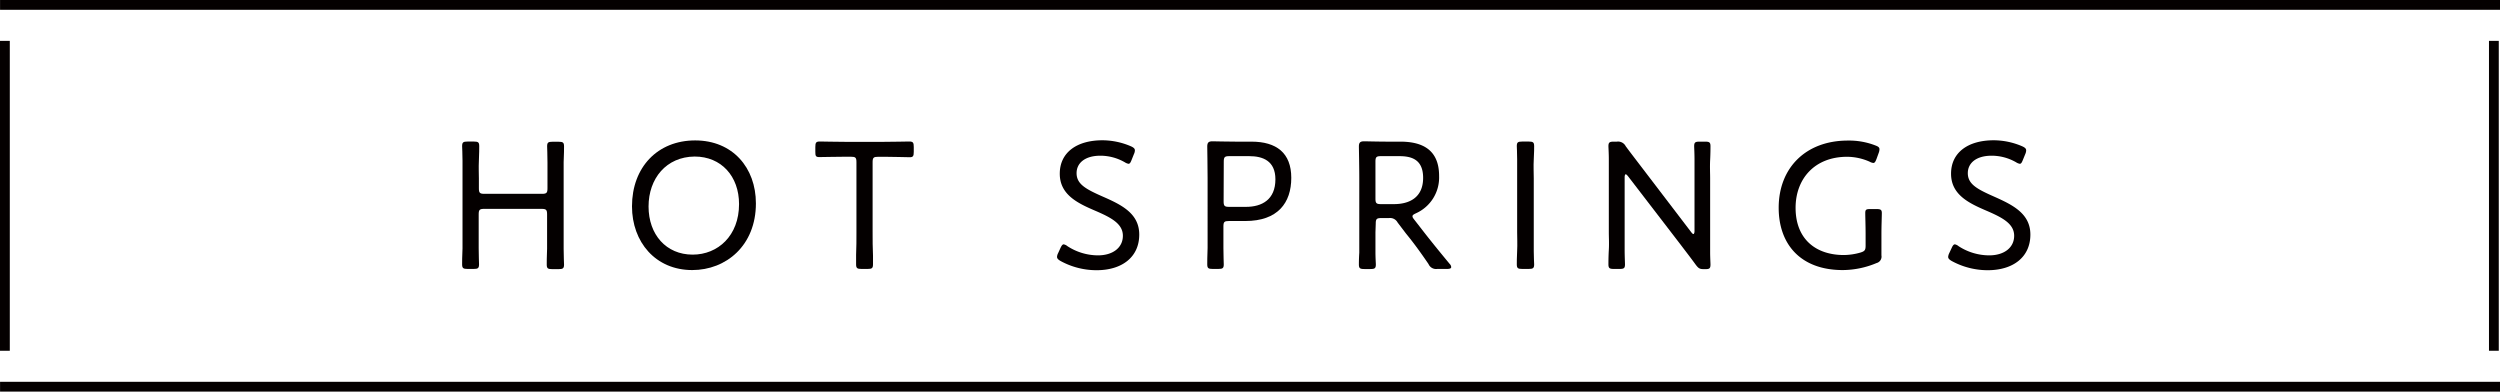 <svg xmlns="http://www.w3.org/2000/svg" viewBox="0 0 510.25 79.93"><defs><style>.cls-1{fill:#040000;}.cls-2{fill:none;stroke:#040000;stroke-miterlimit:10;stroke-width:2px;}</style></defs><title>titl_onsen</title><g id="レイヤー_2" data-name="レイヤー 2"><g id="レイヤー_1-2" data-name="レイヤー 1"><path class="cls-1" d="M97.7,47.39c0,.94,0,2.14,0,3.26,0,1.5.07,3,.07,3.3,0,.79-.22.94-1.11.94H95.44c-.89,0-1.12-.15-1.12-.94,0-.3,0-1.76.08-3.26,0-1.16,0-2.36,0-3.3v-11c0-1,0-2.36,0-3.56,0-1.39-.08-2.74-.08-3,0-.79.23-.94,1.12-.94H96.7c.89,0,1.11.15,1.11.94,0,.26,0,1.61-.07,3s0,2.59,0,3.6v2c0,.94.19,1.13,1.12,1.13h11.76c.93,0,1.12-.19,1.12-1.13v-2c0-.94,0-2.14,0-3.26,0-1.5-.07-3-.07-3.3,0-.79.22-.94,1.11-.94H114c.89,0,1.12.15,1.12.94,0,.26,0,1.72-.08,3.22,0,1.13,0,2.36,0,3.34v11c0,.94,0,2.22,0,3.38,0,1.46.08,2.92.08,3.18,0,.79-.23.94-1.12.94H112.7c-.89,0-1.11-.15-1.11-.94,0-.26,0-1.76.07-3.22,0-1.16,0-2.4,0-3.34V43.76c0-.94-.19-1.13-1.12-1.13H98.82c-.93,0-1.12.19-1.12,1.13Z"/><path class="cls-1" d="M154.28,41.51c0,8.62-6.09,13.61-13,13.61-7.5,0-12.29-5.74-12.29-13,0-8,5.24-13.46,12.89-13.46S154.28,34.23,154.28,41.51Zm-21.91.64c0,5.73,3.6,9.82,9,9.82,5.16,0,9.47-3.86,9.47-10.31,0-5.7-3.64-9.71-9.06-9.71C136,32,132.37,36.41,132.37,42.15Z"/><path class="cls-1" d="M178.1,47.39c0,1.35,0,3.34.08,4.8,0,.9,0,1.58,0,1.76,0,.79-.22.94-1.11.94h-1.22c-.9,0-1.12-.15-1.12-.94,0-.18,0-.93,0-1.91.07-1.42.07-3.33.07-4.65V33.11c0-.94-.18-1.12-1.11-1.12h-1.34c-1.7,0-4.38.07-5.12.07s-.82-.23-.82-1.09V30c0-.9.15-1.12.93-1.12.48,0,3.45.07,5.2.07h7.8c1.74,0,4.75-.07,5.23-.07.78,0,.93.22.93,1.12v1c0,.86-.15,1.09-.82,1.09S182.3,32,180.63,32h-1.41c-.93,0-1.12.18-1.12,1.12Z"/><path class="cls-1" d="M232.52,47.88c0,4.57-3.49,7.27-8.72,7.27a15.31,15.31,0,0,1-7.32-1.87c-.52-.3-.74-.53-.74-.86a1.91,1.91,0,0,1,.22-.75l.48-1.05c.23-.49.41-.75.67-.75a1.73,1.73,0,0,1,.75.37,11.47,11.47,0,0,0,6.23,1.88c3,0,5.09-1.54,5.09-4s-2.41-3.71-5.53-5.06c-3.68-1.57-7.35-3.3-7.35-7.61s3.45-6.82,8.72-6.82a14.85,14.85,0,0,1,5.83,1.24c.56.26.78.48.78.82a1.8,1.8,0,0,1-.19.75l-.48,1.2c-.22.56-.37.79-.63.79a2.06,2.06,0,0,1-.74-.3,10,10,0,0,0-5-1.35c-3.15,0-4.86,1.5-4.86,3.56,0,2.25,1.89,3.26,5.38,4.8C229,41.84,232.52,43.61,232.52,47.88Z"/><path class="cls-1" d="M247.51,54.89c-.89,0-1.11-.15-1.11-.94,0-.3,0-1.8.07-3.33,0-1.13,0-2.33,0-3.23V36.33c0-2.21-.07-6.14-.07-6.41,0-.82.26-1.08,1.07-1.08.26,0,3.05.07,4.79.07h3.16c5.09,0,8.13,2.29,8.13,7.39s-2.75,8.81-9.39,8.81h-3.35c-.92,0-1.11.18-1.11,1.12v1.16c0,.9,0,2.1,0,3.23,0,1.53.07,3,.07,3.33,0,.79-.22.94-1.11.94Zm2.23-13.8c0,.94.19,1.13,1.11,1.13h3.46c3.23,0,6-1.46,6-5.62,0-3.79-2.59-4.73-5.34-4.73h-4.09c-.92,0-1.11.19-1.11,1.13Z"/><path class="cls-1" d="M280.73,47.39c0,1.17,0,2.7,0,4s.08,2.32.08,2.58c0,.79-.23.94-1.12.94h-1.22c-.89,0-1.12-.15-1.12-.94,0-.22,0-1.2.08-2.39,0-1.35,0-3,0-4.17V36.33c0-2.21-.08-6.14-.08-6.41,0-.82.26-1.08,1.08-1.08.26,0,3,.07,4.79.07h2.6c4.67,0,7.9,1.8,7.9,7A8,8,0,0,1,289,43.53c-.49.23-.71.38-.71.6s.11.38.37.71l1.23,1.58c1.85,2.4,3.52,4.46,6,7.46a.94.94,0,0,1,.3.64c0,.26-.3.37-.85.37h-2a1.67,1.67,0,0,1-1.78-1c-1.56-2.29-3-4.28-4.6-6.23l-1.71-2.25a1.74,1.74,0,0,0-1.78-.9h-1.56c-.93,0-1.12.19-1.12,1.13Zm0-6.86c0,.94.19,1.13,1.12,1.13h2.67c3,0,5.94-1.24,5.94-5.36,0-3.79-2.41-4.43-4.86-4.43h-3.75c-.93,0-1.12.19-1.12,1.13Z"/><path class="cls-1" d="M310.69,54.89c-.89,0-1.11-.15-1.11-.94,0-.26,0-1.5.07-2.77s0-2.74,0-3.79v-11c0-1.13,0-2.59,0-3.9s-.07-2.4-.07-2.66c0-.79.22-.94,1.11-.94H312c.89,0,1.12.15,1.12.94,0,.26,0,1.39-.08,2.73s0,2.74,0,3.83v11c0,1.09,0,2.59,0,3.9s.08,2.4.08,2.66c0,.79-.23.94-1.12.94Z"/><path class="cls-1" d="M331.59,47.39c0,1,0,2.36,0,3.56,0,1.39.07,2.74.07,3,0,.79-.22.94-1.11.94h-1.15c-.89,0-1.12-.15-1.12-.94,0-.26,0-1.57.08-2.92s0-2.63,0-3.64V35.85c0-1,0-2.29,0-3.42s-.08-2.32-.08-2.58c0-.79.23-.94,1.12-.94H330a1.75,1.75,0,0,1,1.81.94c1.08,1.46,2.16,2.85,3.27,4.31l10.1,13.23c.18.23.33.38.44.38s.23-.23.23-.6V36.41c0-1.09,0-2.59,0-3.86s-.07-2.44-.07-2.7c0-.79.22-.94,1.11-.94H348c.89,0,1.11.15,1.11.94,0,.26,0,1.42-.07,2.81s0,2.66,0,3.75V48c0,1,0,2.32,0,3.44s.07,2.29.07,2.55c0,.79-.22.94-1,.94h-.37c-.82,0-1.08-.15-1.67-.94-1-1.38-2-2.66-3.05-4.05l-10.76-14c-.19-.22-.34-.37-.45-.37s-.22.22-.22.6Z"/><path class="cls-1" d="M384,52.12a1.36,1.36,0,0,1-1,1.57,18,18,0,0,1-6.9,1.43c-8.58,0-13.07-5.25-13.07-12.71,0-8.18,5.57-13.72,14.11-13.72a14.81,14.81,0,0,1,5.64,1c.59.22.82.41.82.78a2.14,2.14,0,0,1-.15.72L383,32.43c-.22.57-.37.83-.66.83a2,2,0,0,1-.75-.26,11.48,11.48,0,0,0-4.6-1c-6.61,0-10.51,4.49-10.51,10.42,0,6.41,4.16,9.63,9.84,9.63a12.49,12.49,0,0,0,3.45-.52c.86-.27,1-.53,1-1.43V47.77c0-1.69-.07-3.53-.07-4.28s.22-.82,1.08-.82H383c.85,0,1.08.15,1.08.82s-.08,2.59-.08,4.28Z"/><path class="cls-1" d="M414.4,47.88c0,4.57-3.49,7.27-8.72,7.27a15.34,15.34,0,0,1-7.32-1.87c-.52-.3-.74-.53-.74-.86a2.1,2.1,0,0,1,.22-.75l.49-1.05c.22-.49.41-.75.67-.75a1.76,1.76,0,0,1,.74.37A11.5,11.5,0,0,0,406,52.12c3,0,5.09-1.54,5.09-4s-2.41-3.71-5.53-5.06c-3.68-1.57-7.35-3.3-7.35-7.61s3.45-6.82,8.72-6.82a14.77,14.77,0,0,1,5.83,1.24c.56.26.78.48.78.82a1.92,1.92,0,0,1-.18.75l-.49,1.2c-.22.56-.37.79-.63.79a2.06,2.06,0,0,1-.74-.3,10,10,0,0,0-5-1.35c-3.16,0-4.87,1.5-4.87,3.56,0,2.25,1.9,3.26,5.39,4.8C410.84,41.84,414.4,43.61,414.4,47.88Z"/><line class="cls-2" x1="0.01" y1="1" x2="510.25" y2="1"/><line class="cls-2" x1="0.01" y1="78.93" x2="510.25" y2="78.93"/><line class="cls-2" x1="1" y1="8.34" x2="1" y2="71.59"/><line class="cls-2" x1="509" y1="8.34" x2="509" y2="71.59"/></g></g></svg>